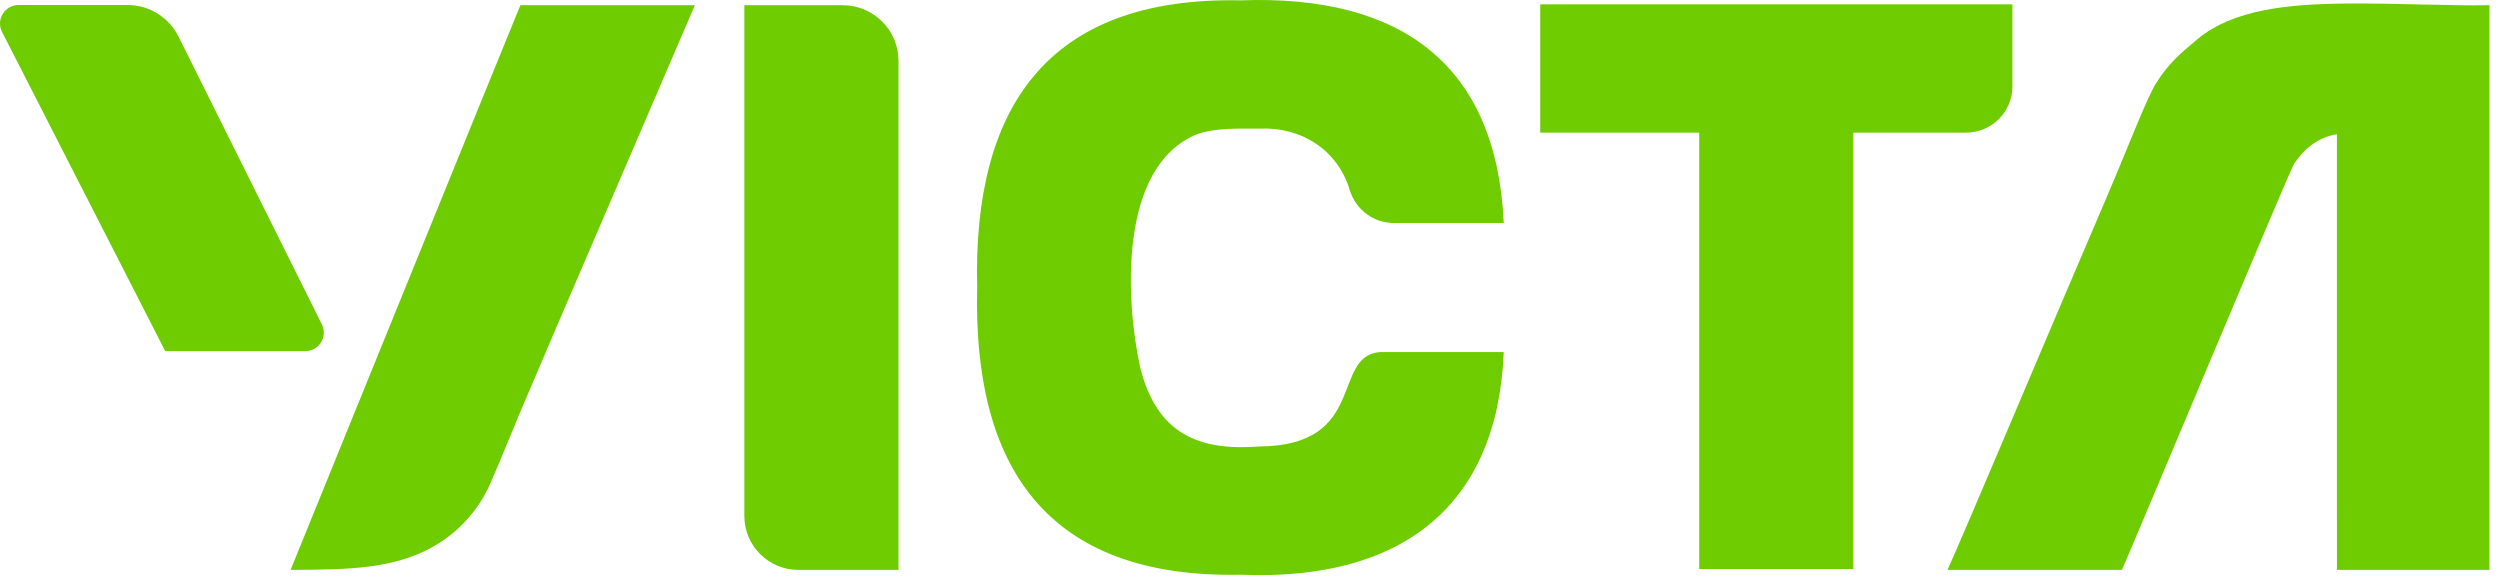 <?xml version="1.0" encoding="utf-8"?>
<svg xmlns="http://www.w3.org/2000/svg" fill="none" height="100%" overflow="visible" preserveAspectRatio="none" style="display: block;" viewBox="0 0 176 41" width="100%">
<g clip-path="url(#clip0_0_147)" id="Camada_1">
<path d="M48.918 0.366C45.712 7.825 42.504 15.283 39.298 22.741C38.395 24.856 37.494 26.971 36.591 29.085C36.274 29.861 35.809 30.988 35.238 32.353C34.521 34.064 34.375 34.377 34.181 34.726C34.181 34.726 33.272 36.616 31.239 38.018C28.162 40.141 24.537 40.084 20.457 40.121C21.439 37.71 36.086 1.671 36.636 0.366H48.917H48.918Z" fill="#6ECC01" id="Vector"/>
<path d="M52.401 36.332V0.365H59.312C61.489 0.365 63.254 2.119 63.254 4.284V40.12H56.212C54.108 40.12 52.402 38.425 52.402 36.332H52.401Z" fill="#6ECC01" id="Vector_2"/>
<path d="M88.671 31.431C96.312 31.371 93.703 25.061 97.147 24.785H105.863C105.426 35.808 98.478 40.915 87.356 40.46C73.617 40.738 68.483 32.794 68.793 20.242C68.486 7.694 73.615 -0.255 87.358 0.025C98.616 -0.392 105.367 4.537 105.863 15.7H98.128C96.723 15.7 95.495 14.79 95.048 13.465C94.209 10.546 91.589 8.913 88.671 9.056C87.253 9.06 85.523 8.972 84.187 9.482C78.766 11.792 79.216 21.044 80.274 25.895C81.45 30.509 84.324 31.762 88.671 31.432V31.431Z" fill="#6ECC01" id="Vector_3"/>
<path d="M141.673 0.307V6.087C141.673 7.882 140.209 9.338 138.403 9.338H130.478V40.062H119.626V9.338H108.431V0.307H141.673Z" fill="#6ECC01" id="Vector_4"/>
<path d="M164.519 35.224V9.452C163.301 9.642 162.292 10.342 161.493 11.553C161.204 11.961 150.097 38.536 149.384 40.12H137.104C138.394 37.282 144.134 23.601 148.14 14.283C149.824 10.366 151.192 6.733 151.813 5.825C152.67 4.425 153.669 3.623 154.713 2.749C157.211 0.66 161.103 0.287 165.153 0.25C168.77 0.216 172.531 0.422 175.258 0.365V40.12H164.521V37.313" fill="#6ECC01" id="Vector_5"/>
<path d="M21.483 24.722H11.633L0.146 2.251C-0.301 1.383 0.334 0.351 1.315 0.351H8.971C10.49 0.351 11.879 1.205 12.559 2.556L22.658 22.832C23.095 23.701 22.46 24.722 21.483 24.722Z" fill="#6ECC01" id="Vector_6"/>
</g>
<defs>
<clipPath id="clip0_0_147">
<rect fill="white" height="40.489" width="175.259"/>
</clipPath>
</defs>
</svg>